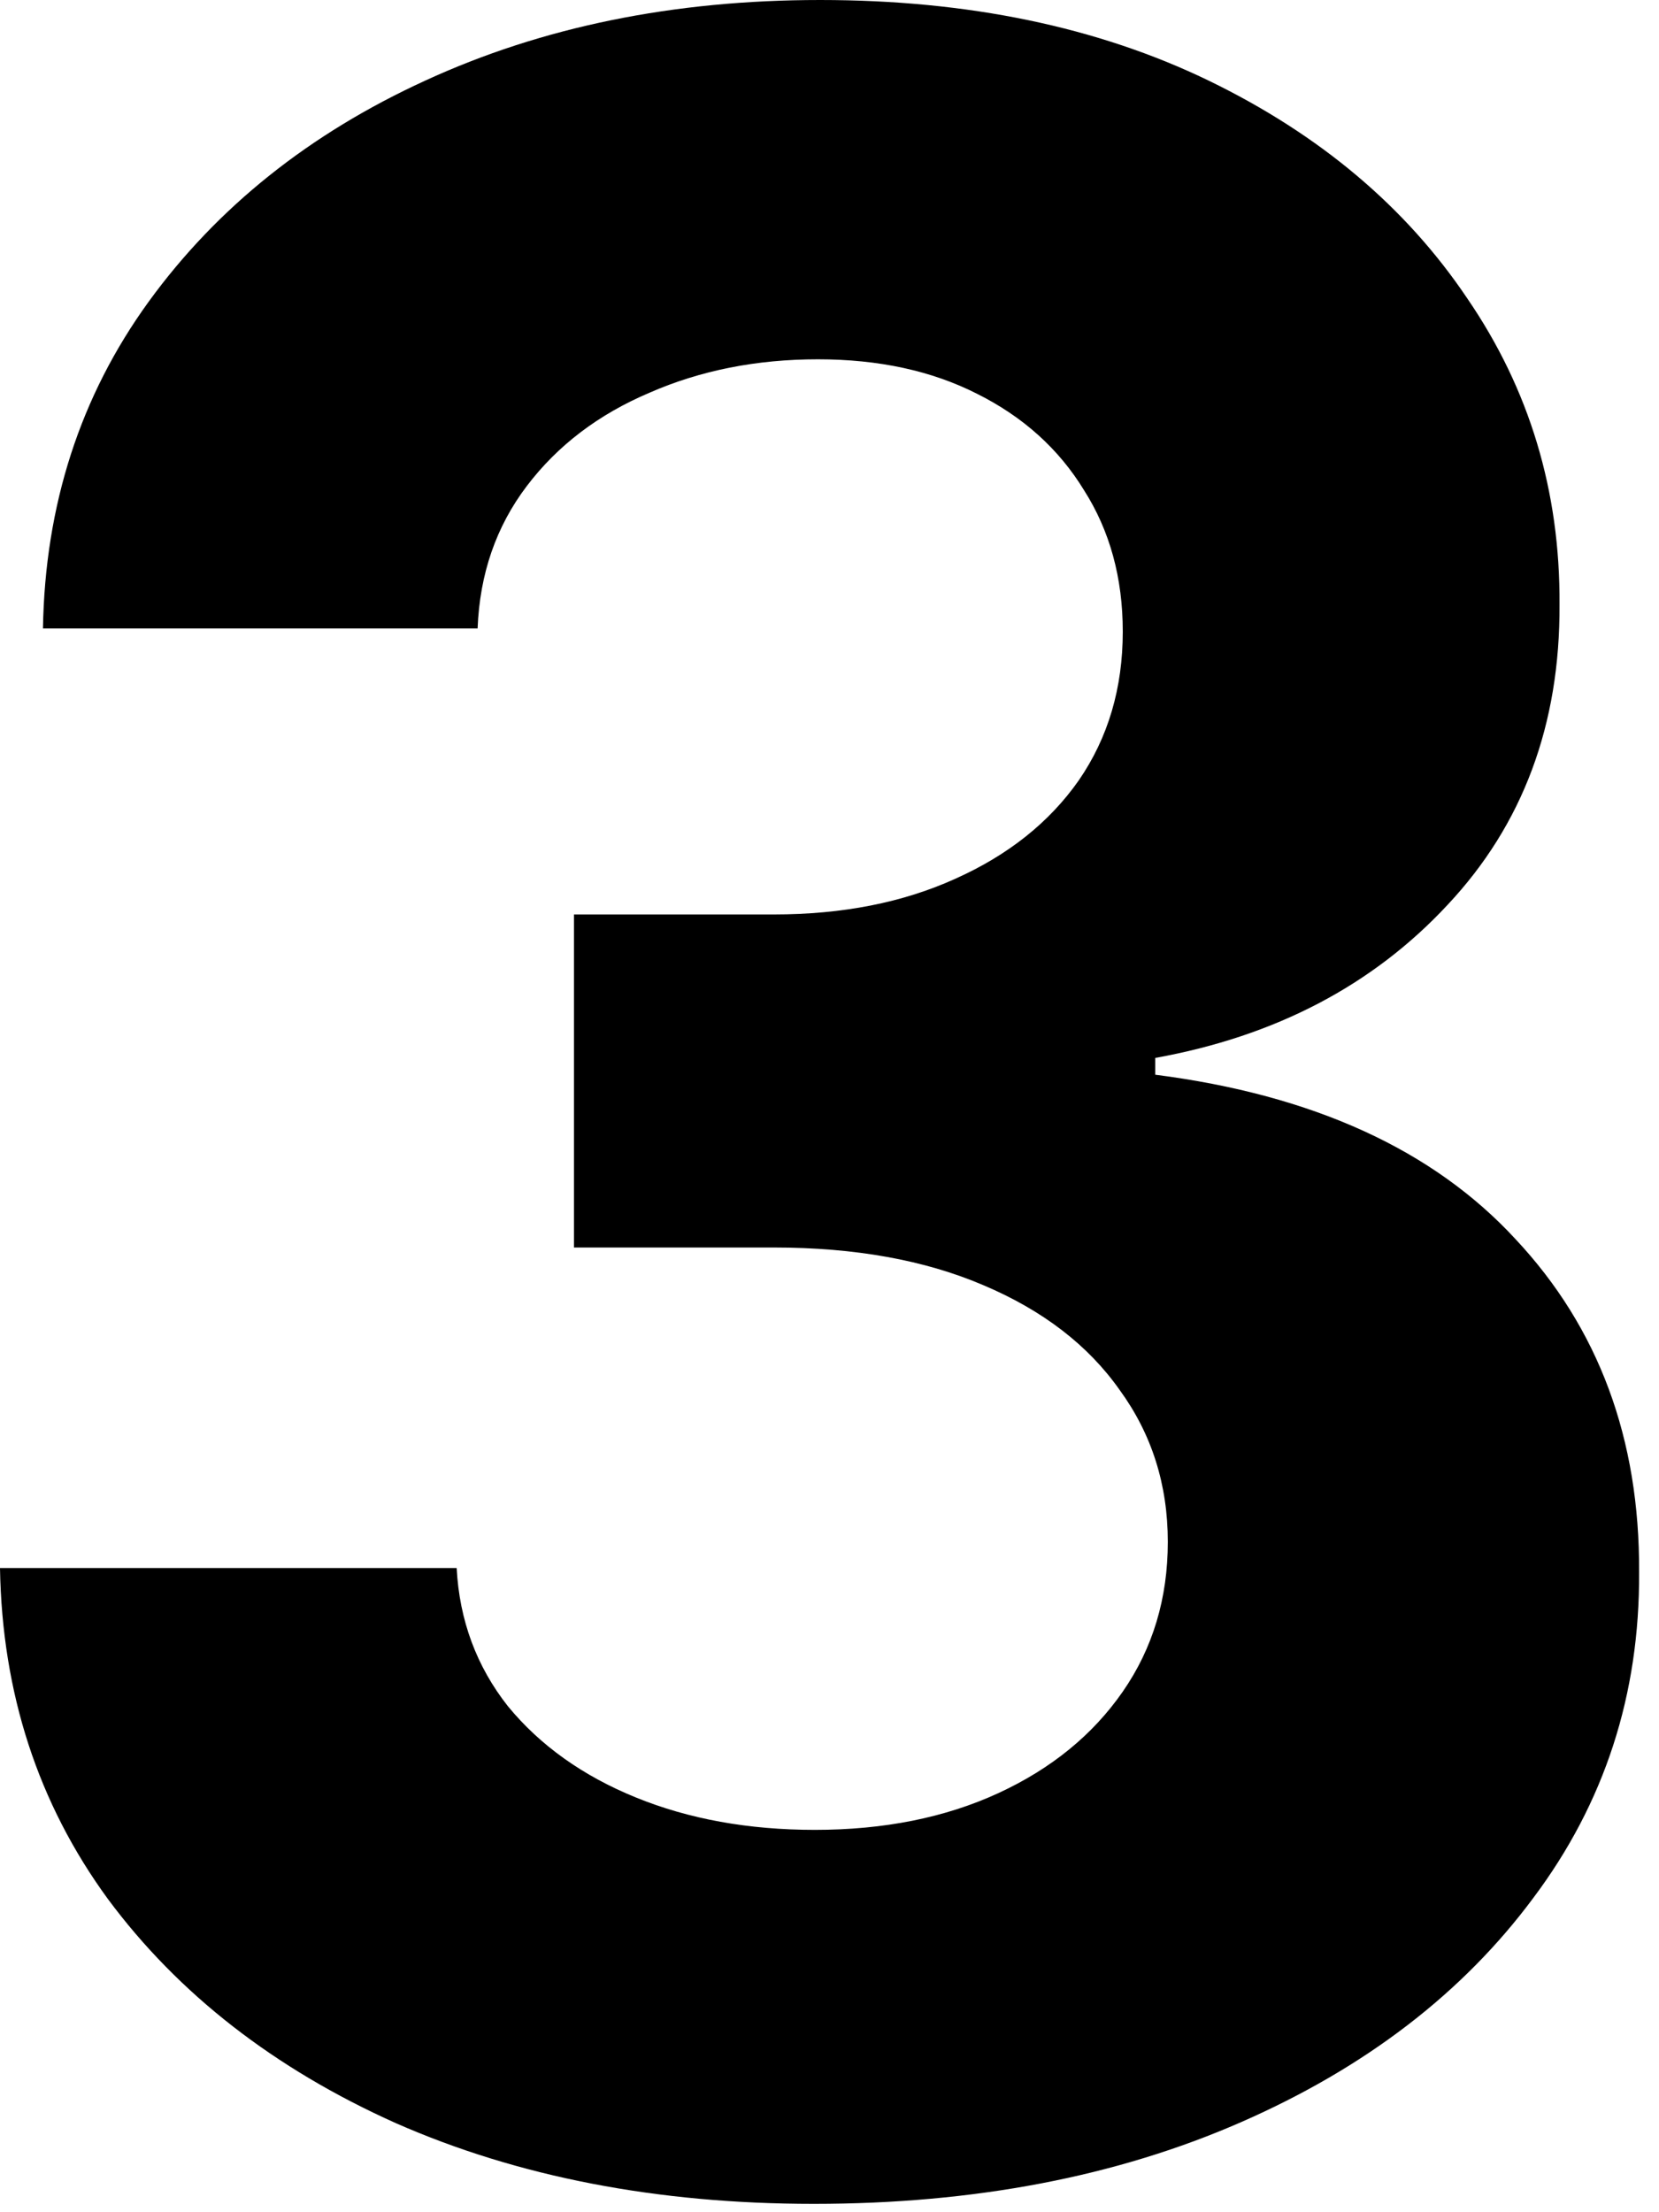 <svg width="27" height="36" viewBox="0 0 27 36" fill="none" xmlns="http://www.w3.org/2000/svg">
<path d="M13.244 35.864C10.699 35.864 8.432 35.426 6.443 34.551C4.466 33.665 2.903 32.449 1.756 30.903C0.619 29.347 0.034 27.551 0 25.517H7.432C7.477 26.369 7.756 27.119 8.267 27.767C8.79 28.403 9.483 28.898 10.347 29.25C11.21 29.602 12.182 29.778 13.261 29.778C14.386 29.778 15.381 29.579 16.244 29.182C17.108 28.784 17.784 28.233 18.273 27.528C18.761 26.824 19.006 26.011 19.006 25.091C19.006 24.159 18.744 23.335 18.222 22.619C17.71 21.892 16.972 21.324 16.006 20.915C15.051 20.506 13.915 20.301 12.597 20.301H9.341V14.881H12.597C13.71 14.881 14.693 14.688 15.546 14.301C16.409 13.915 17.079 13.381 17.557 12.699C18.034 12.006 18.273 11.199 18.273 10.278C18.273 9.403 18.062 8.636 17.642 7.977C17.233 7.307 16.653 6.784 15.903 6.409C15.165 6.034 14.301 5.847 13.312 5.847C12.312 5.847 11.398 6.028 10.568 6.392C9.739 6.744 9.074 7.25 8.574 7.909C8.074 8.568 7.807 9.341 7.773 10.227H0.699C0.733 8.216 1.307 6.443 2.42 4.909C3.534 3.375 5.034 2.176 6.92 1.312C8.818 0.438 10.96 0 13.347 0C15.756 0 17.864 0.438 19.671 1.312C21.477 2.188 22.881 3.369 23.881 4.858C24.892 6.335 25.392 7.994 25.381 9.835C25.392 11.79 24.784 13.421 23.557 14.727C22.341 16.034 20.756 16.864 18.801 17.216V17.489C21.369 17.818 23.324 18.71 24.665 20.165C26.017 21.608 26.688 23.415 26.676 25.585C26.688 27.574 26.114 29.341 24.954 30.886C23.807 32.432 22.222 33.648 20.199 34.534C18.176 35.42 15.858 35.864 13.244 35.864Z" fill="black"/>
</svg>
